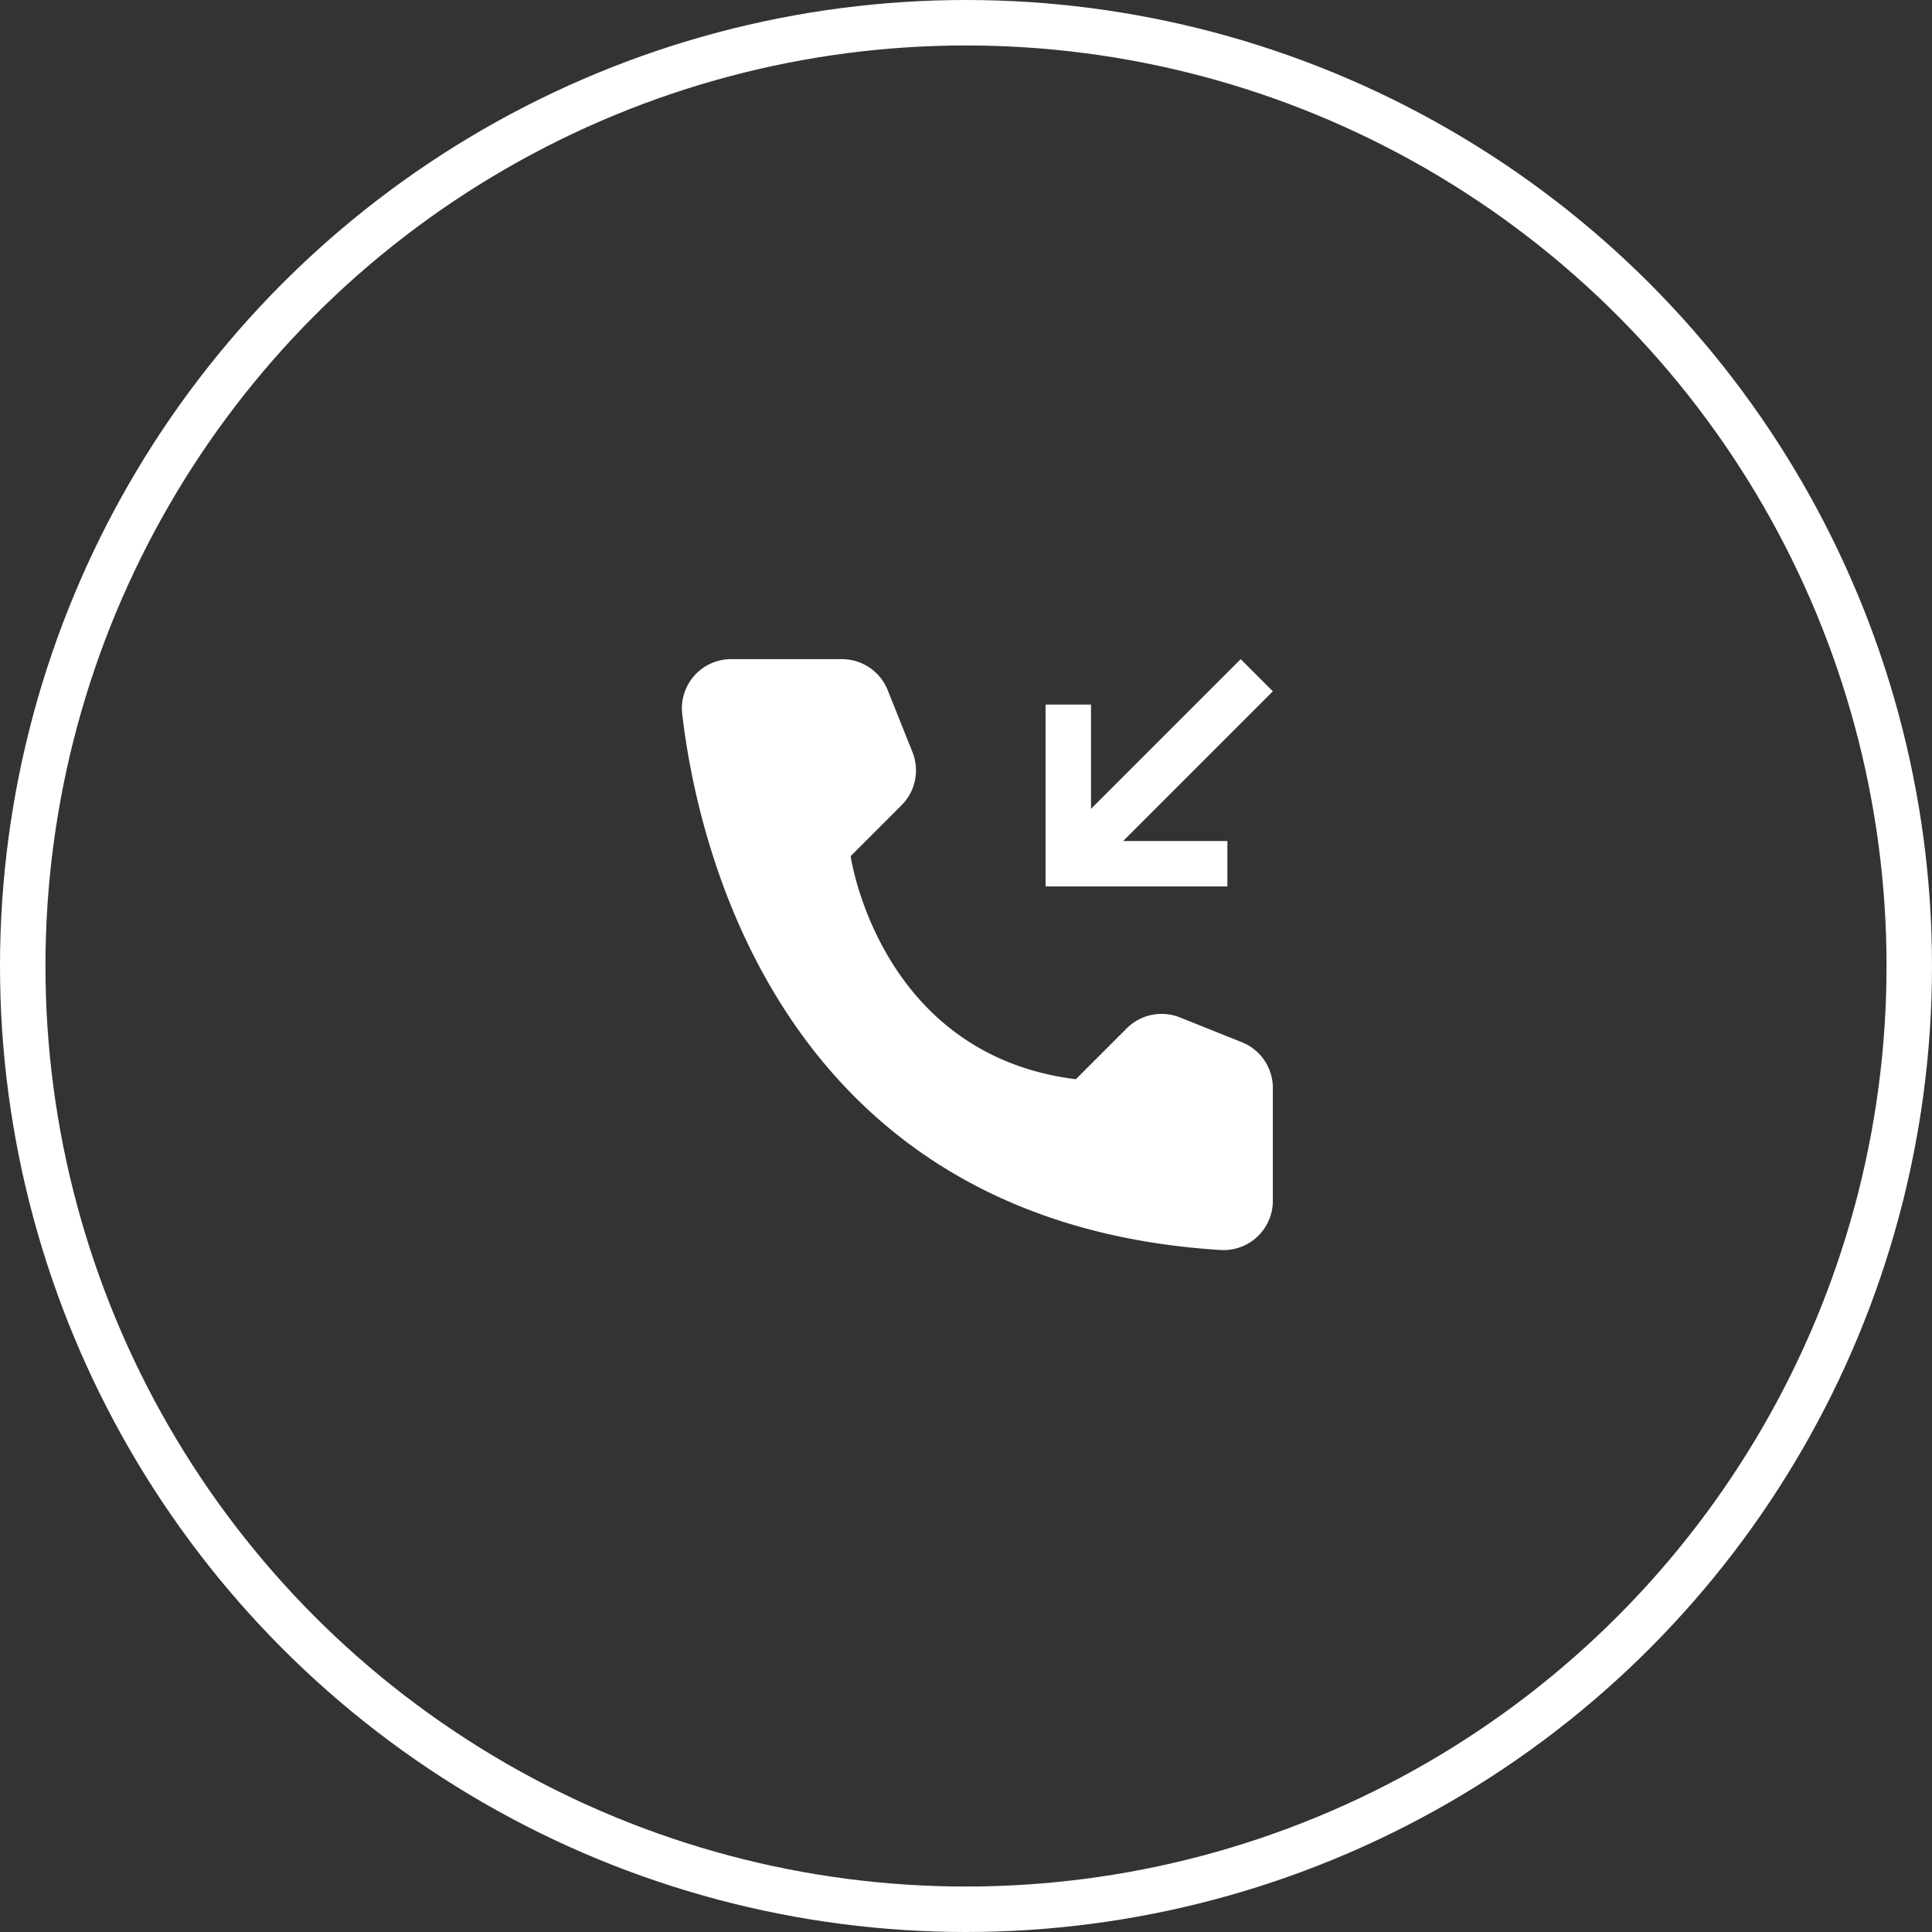 <svg width="85" height="85" fill="none" xmlns="http://www.w3.org/2000/svg"><rect width="100%" height="100%" fill="#333333" stroke="none"/><circle cx="42.5" cy="42.5" r="41.5" stroke="#fff" stroke-width="2"/><path d="M47.333 47.482l2.24-2.24a2.168 2.168 0 012.337-.48l2.728 1.092A2.166 2.166 0 0156 47.866v4.961a2.167 2.167 0 01-2.284 2.169c-19.122-1.19-22.984-17.386-23.701-23.588A2.164 2.164 0 0132.169 29h4.873a2.167 2.167 0 012.012 1.362l1.091 2.728a2.167 2.167 0 01-.48 2.337l-2.24 2.24s1.242 8.732 9.908 9.815z" fill="#fff"/><path d="M54 39v-2h-4.586L56 30.414 54.586 29 48 35.586V31h-2v8h8z" fill="#fff"/></svg>